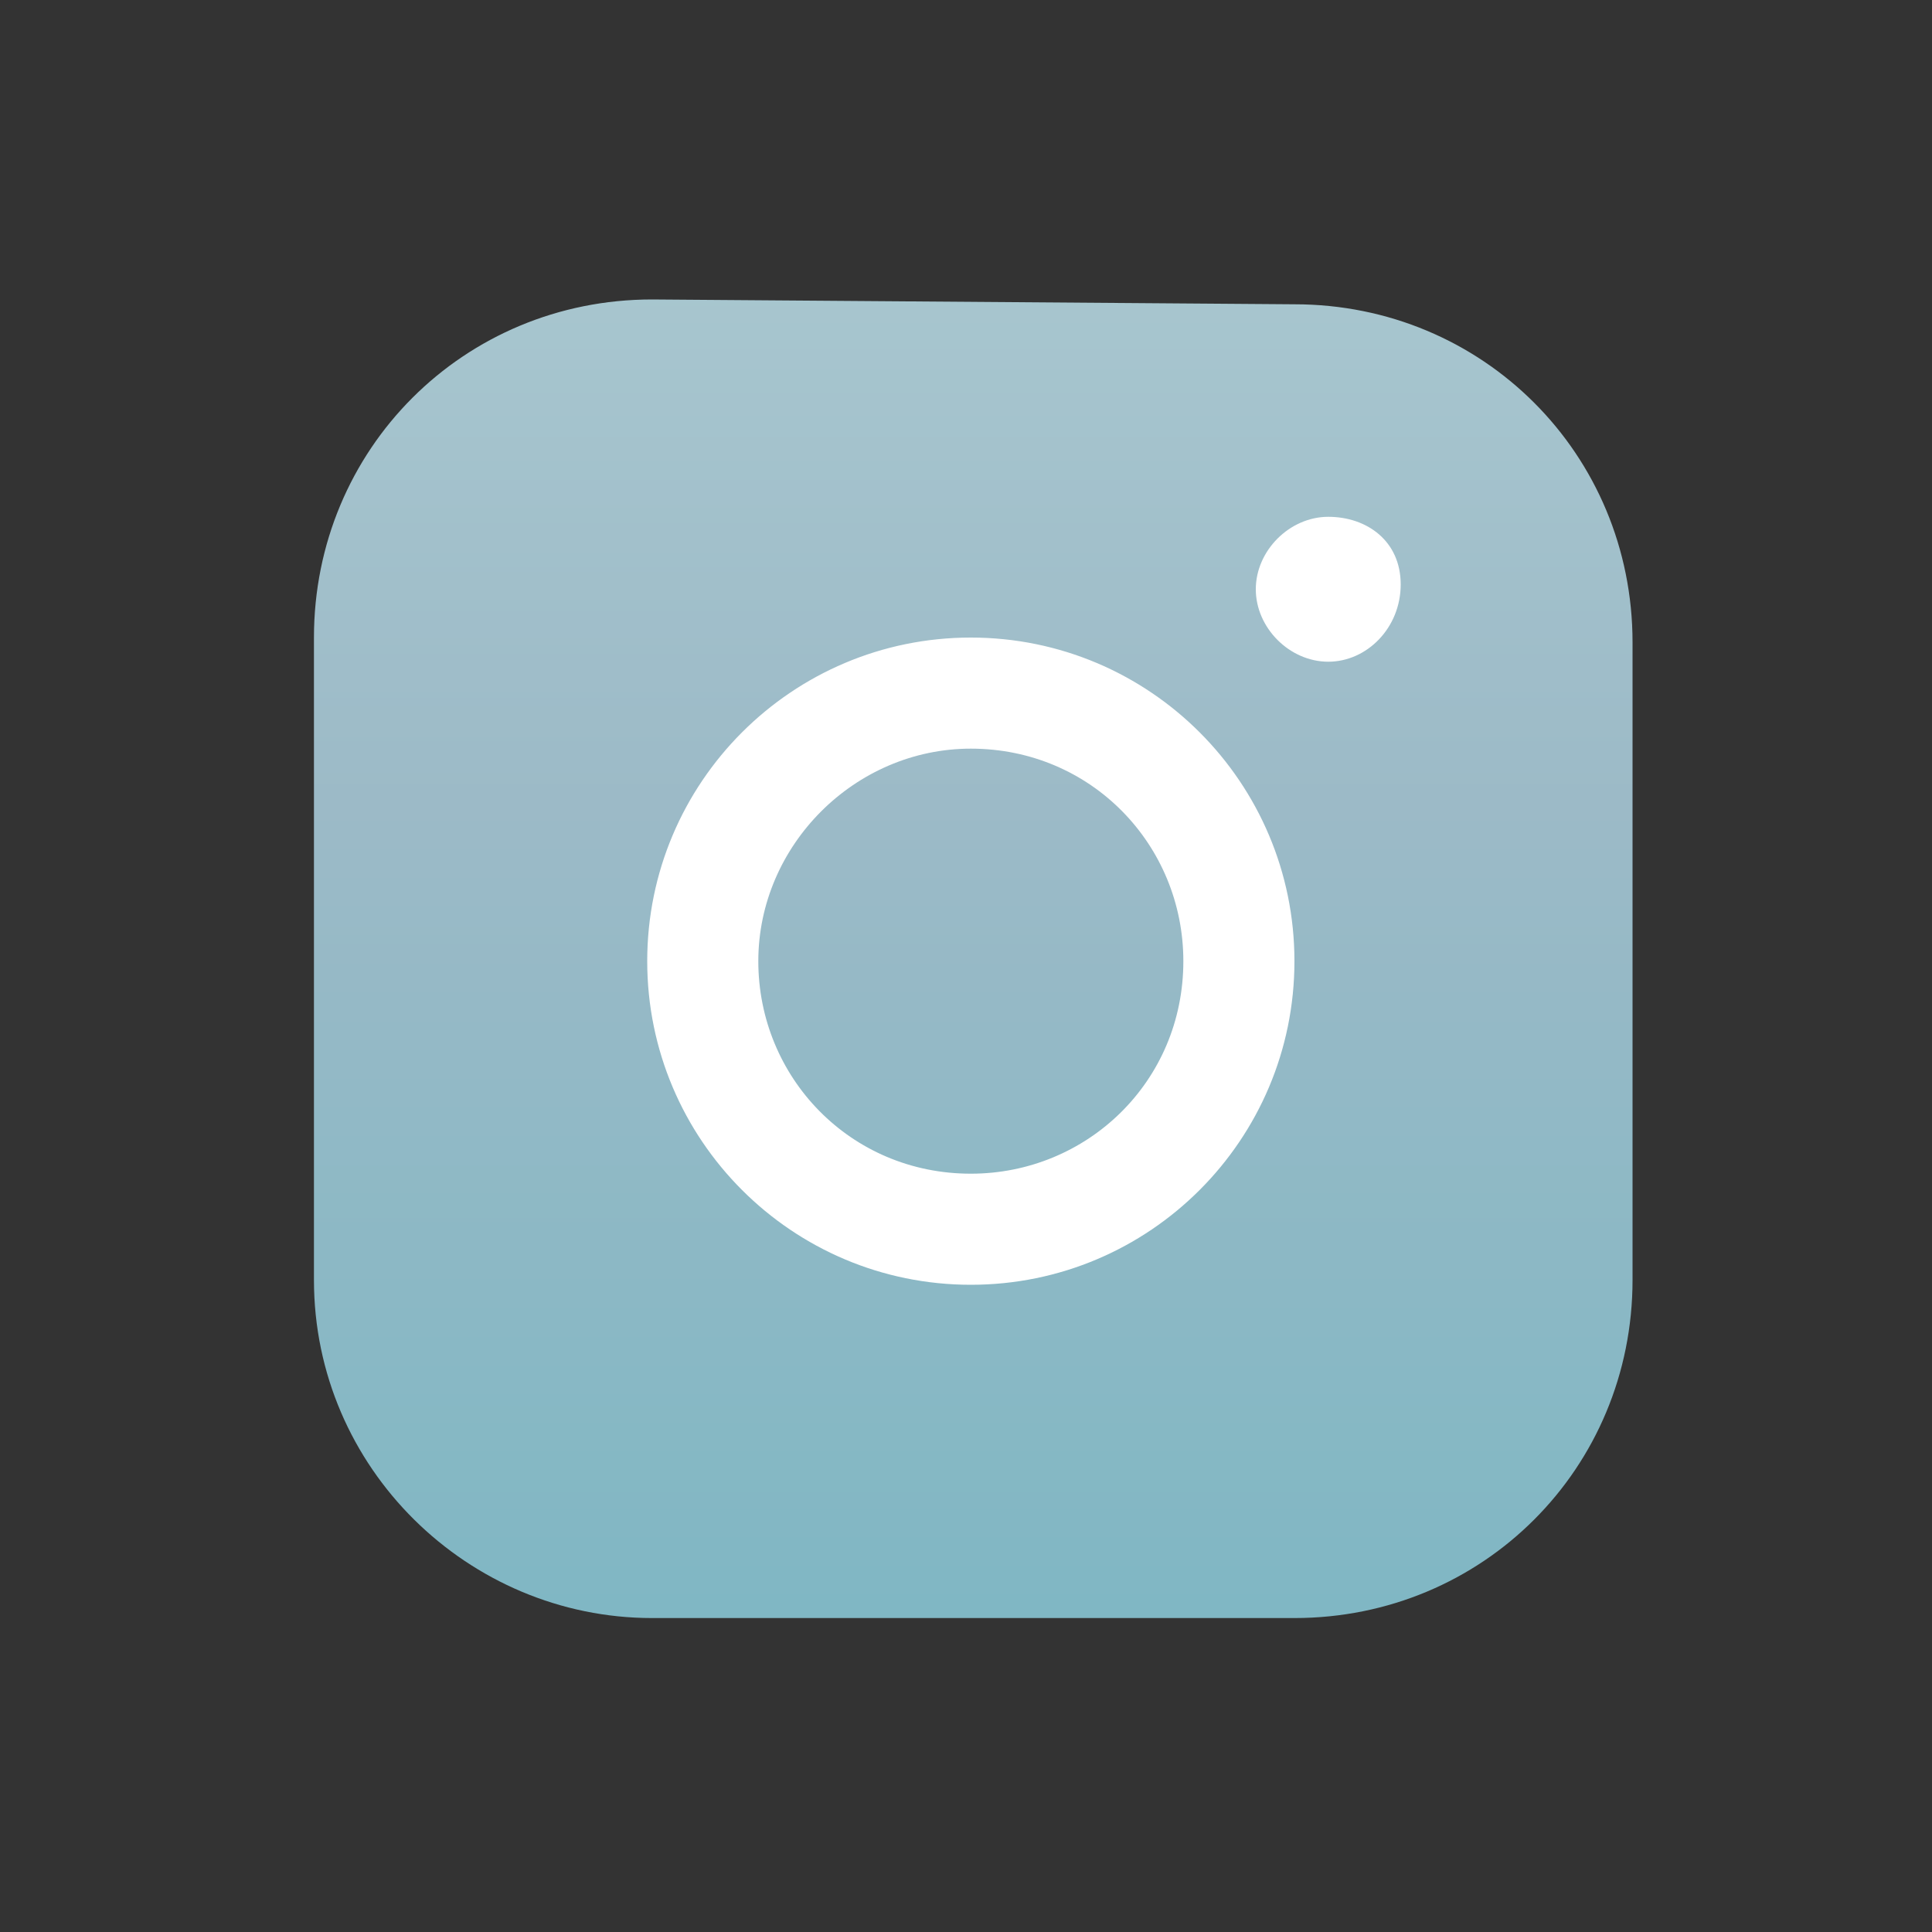 <?xml version="1.0" encoding="utf-8"?>
<!-- Generator: Adobe Illustrator 25.3.1, SVG Export Plug-In . SVG Version: 6.00 Build 0)  -->
<svg version="1.1" id="Layer_1" xmlns="http://www.w3.org/2000/svg" xmlns:xlink="http://www.w3.org/1999/xlink" x="0px" y="0px"
	 viewBox="0 0 40 40" style="enable-background:new 0 0 40 40;" xml:space="preserve">
<rect x="0" y="0" width="40" height="40" fill="#333333" stroke="none"/>
<style type="text/css">
	.st0{clip-path:url(#SVGID_2_);}
	.st1{fill:url(#SVGID_3_);}
	.st2{fill:#FFFFFF;}
</style>
<g>
	<defs>
		<path id="SVGID_1_" d="M20.1,15.5c2.5,0,4.4,2,4.4,4.4c0,2.5-2,4.4-4.4,4.4s-4.4-2-4.4-4.4S17.7,15.5,20.1,15.5 M20.1,13.3
			c-3.7,0-6.7,3-6.7,6.7c0,3.7,3,6.7,6.7,6.7s6.7-3,6.7-6.7C26.8,16.2,23.8,13.3,20.1,13.3 M27.5,10.7c-0.8,0-1.5,0.7-1.5,1.5
			s0.7,1.5,1.5,1.5S29,13,29,12.1C29,11.3,28.3,10.7,27.5,10.7 M13.5,6.2c-3.9,0-7,3.1-7,7v13.3c0,3.9,3.2,7,7,7h13.3
			c3.9,0,7-3.1,7-7V13.3c0-3.9-3.1-7-7-7L13.5,6.2L13.5,6.2z"/>
	</defs>
	<clipPath id="SVGID_2_">
		<use xlink:href="#SVGID_1_"  style="overflow:visible;"/>
	</clipPath>
	<g class="st0">
		<linearGradient id="SVGID_3_" gradientUnits="userSpaceOnUse" x1="20.12" y1="-16.648" x2="20.12" y2="56.468">
			<stop  offset="0" style="stop-color:#BFDFDF"/>
			<stop  offset="0.456" style="stop-color:#9CBAC7"/>
			<stop  offset="1" style="stop-color:#59B3BF"/>
		</linearGradient>
		<rect x="-3" y="-16.6" class="st1" width="46.1" height="73.1"/>
	</g>
</g>
<g>
	<path class="st2" d="M20.1,15.5c2.5,0,4.4,2,4.4,4.4c0,2.5-2,4.4-4.4,4.4c-2.5,0-4.4-2-4.4-4.4S17.7,15.5,20.1,15.5 M20.1,13.2
		c-3.7,0-6.7,3-6.7,6.7c0,3.7,3,6.7,6.7,6.7s6.7-3,6.7-6.7S23.8,13.2,20.1,13.2 M27.5,10.7c-0.8,0-1.5,0.7-1.5,1.5s0.7,1.5,1.5,1.5
		S29,13,29,12.1S28.3,10.7,27.5,10.7"/>
</g>
</svg>
